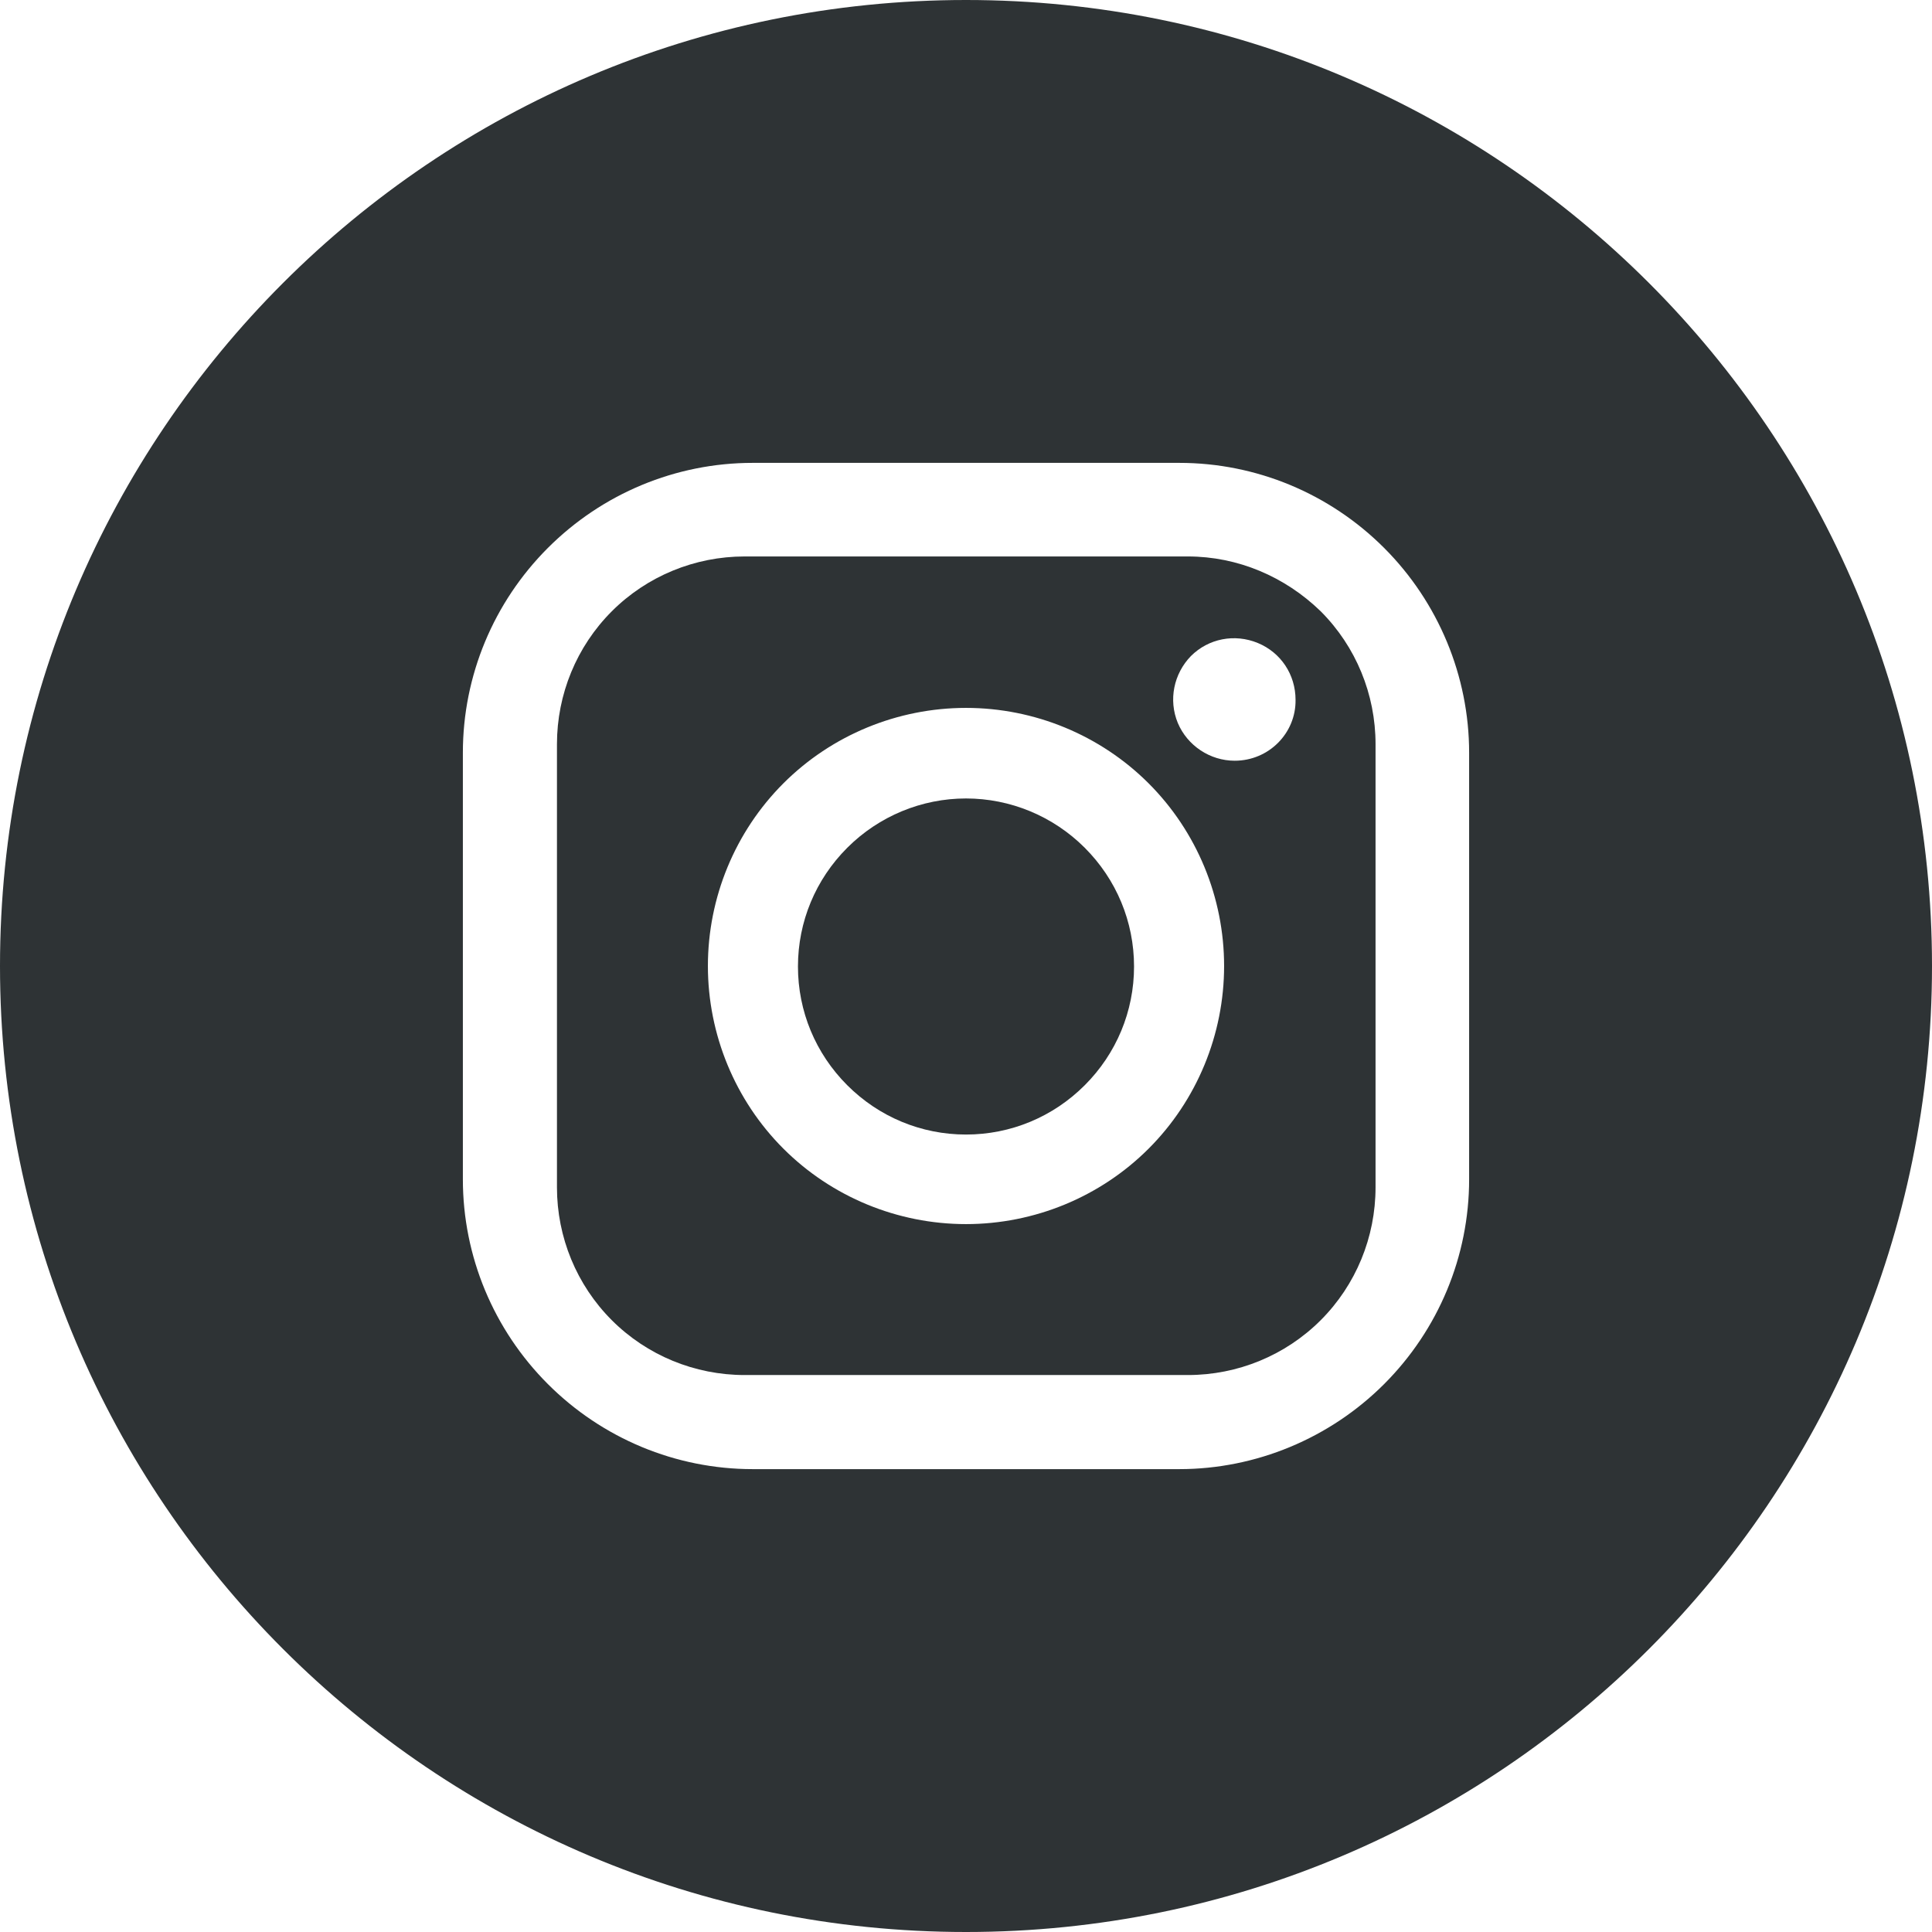 <?xml version="1.0" encoding="UTF-8"?> <svg xmlns="http://www.w3.org/2000/svg" xmlns:xlink="http://www.w3.org/1999/xlink" version="1.1" id="Layer_1" x="0px" y="0px" viewBox="0 0 384 384" style="enable-background:new 0 0 384 384;" xml:space="preserve"> <style type="text/css"> .st0{fill:#2E3335;} </style> <path class="st0" d="M245.4,151.2c-4.9,0-9.4-3-11.3-7.5c-1.9-4.6-0.8-9.8,2.6-13.3c3.5-3.5,8.7-4.5,13.3-2.6 c4.6,1.9,7.5,6.3,7.5,11.3C257.6,145.7,252.2,151.2,245.4,151.2z M192,243.3c-13.6,0-26.7-5.4-36.3-15s-15-22.7-15-36.3 s5.4-26.7,15-36.3s22.7-15,36.3-15s26.7,5.4,36.3,15s15,22.7,15,36.3s-5.4,26.7-15,36.3C218.7,237.9,205.6,243.3,192,243.3z M236.1,110.6H148c-9.9,0-19.4,3.9-26.4,10.9c-7,7-10.9,16.5-10.9,26.4V236l0,0c0,9.9,3.9,19.4,10.9,26.4c7,7,16.5,10.9,26.4,10.9 h88.1l0,0c9.9,0,19.4-3.9,26.4-10.9s10.9-16.5,10.9-26.4v-88.1c0-9.9-3.9-19.4-10.9-26.4C255.4,114.6,246,110.6,236.1,110.6z"></path> <path class="st0" d="M192,158.7c-8.8,0-17.3,3.5-23.6,9.8s-9.8,14.7-9.8,23.6s3.5,17.3,9.8,23.6s14.7,9.8,23.6,9.8 s17.3-3.5,23.6-9.8s9.8-14.7,9.8-23.6s-3.5-17.3-9.8-23.6S200.8,158.7,192,158.7z"></path> <path class="st0" d="M292,234.4c0,15.3-6.1,29.9-16.9,40.7c-10.8,10.8-25.5,16.9-40.7,16.9h-84.8c-15.3,0-29.9-6.1-40.7-16.9 C98.1,264.3,92,249.7,92,234.4v-84.8c0-15.3,6.1-29.9,16.9-40.7S134.3,92,149.6,92h84.8c15.3,0,29.9,6.1,40.7,16.9 s16.9,25.5,16.9,40.7V234.4z M192,0C86,0,0,86,0,192s86,192,192,192s192-86,192-192S298,0,192,0z"></path> </svg> 